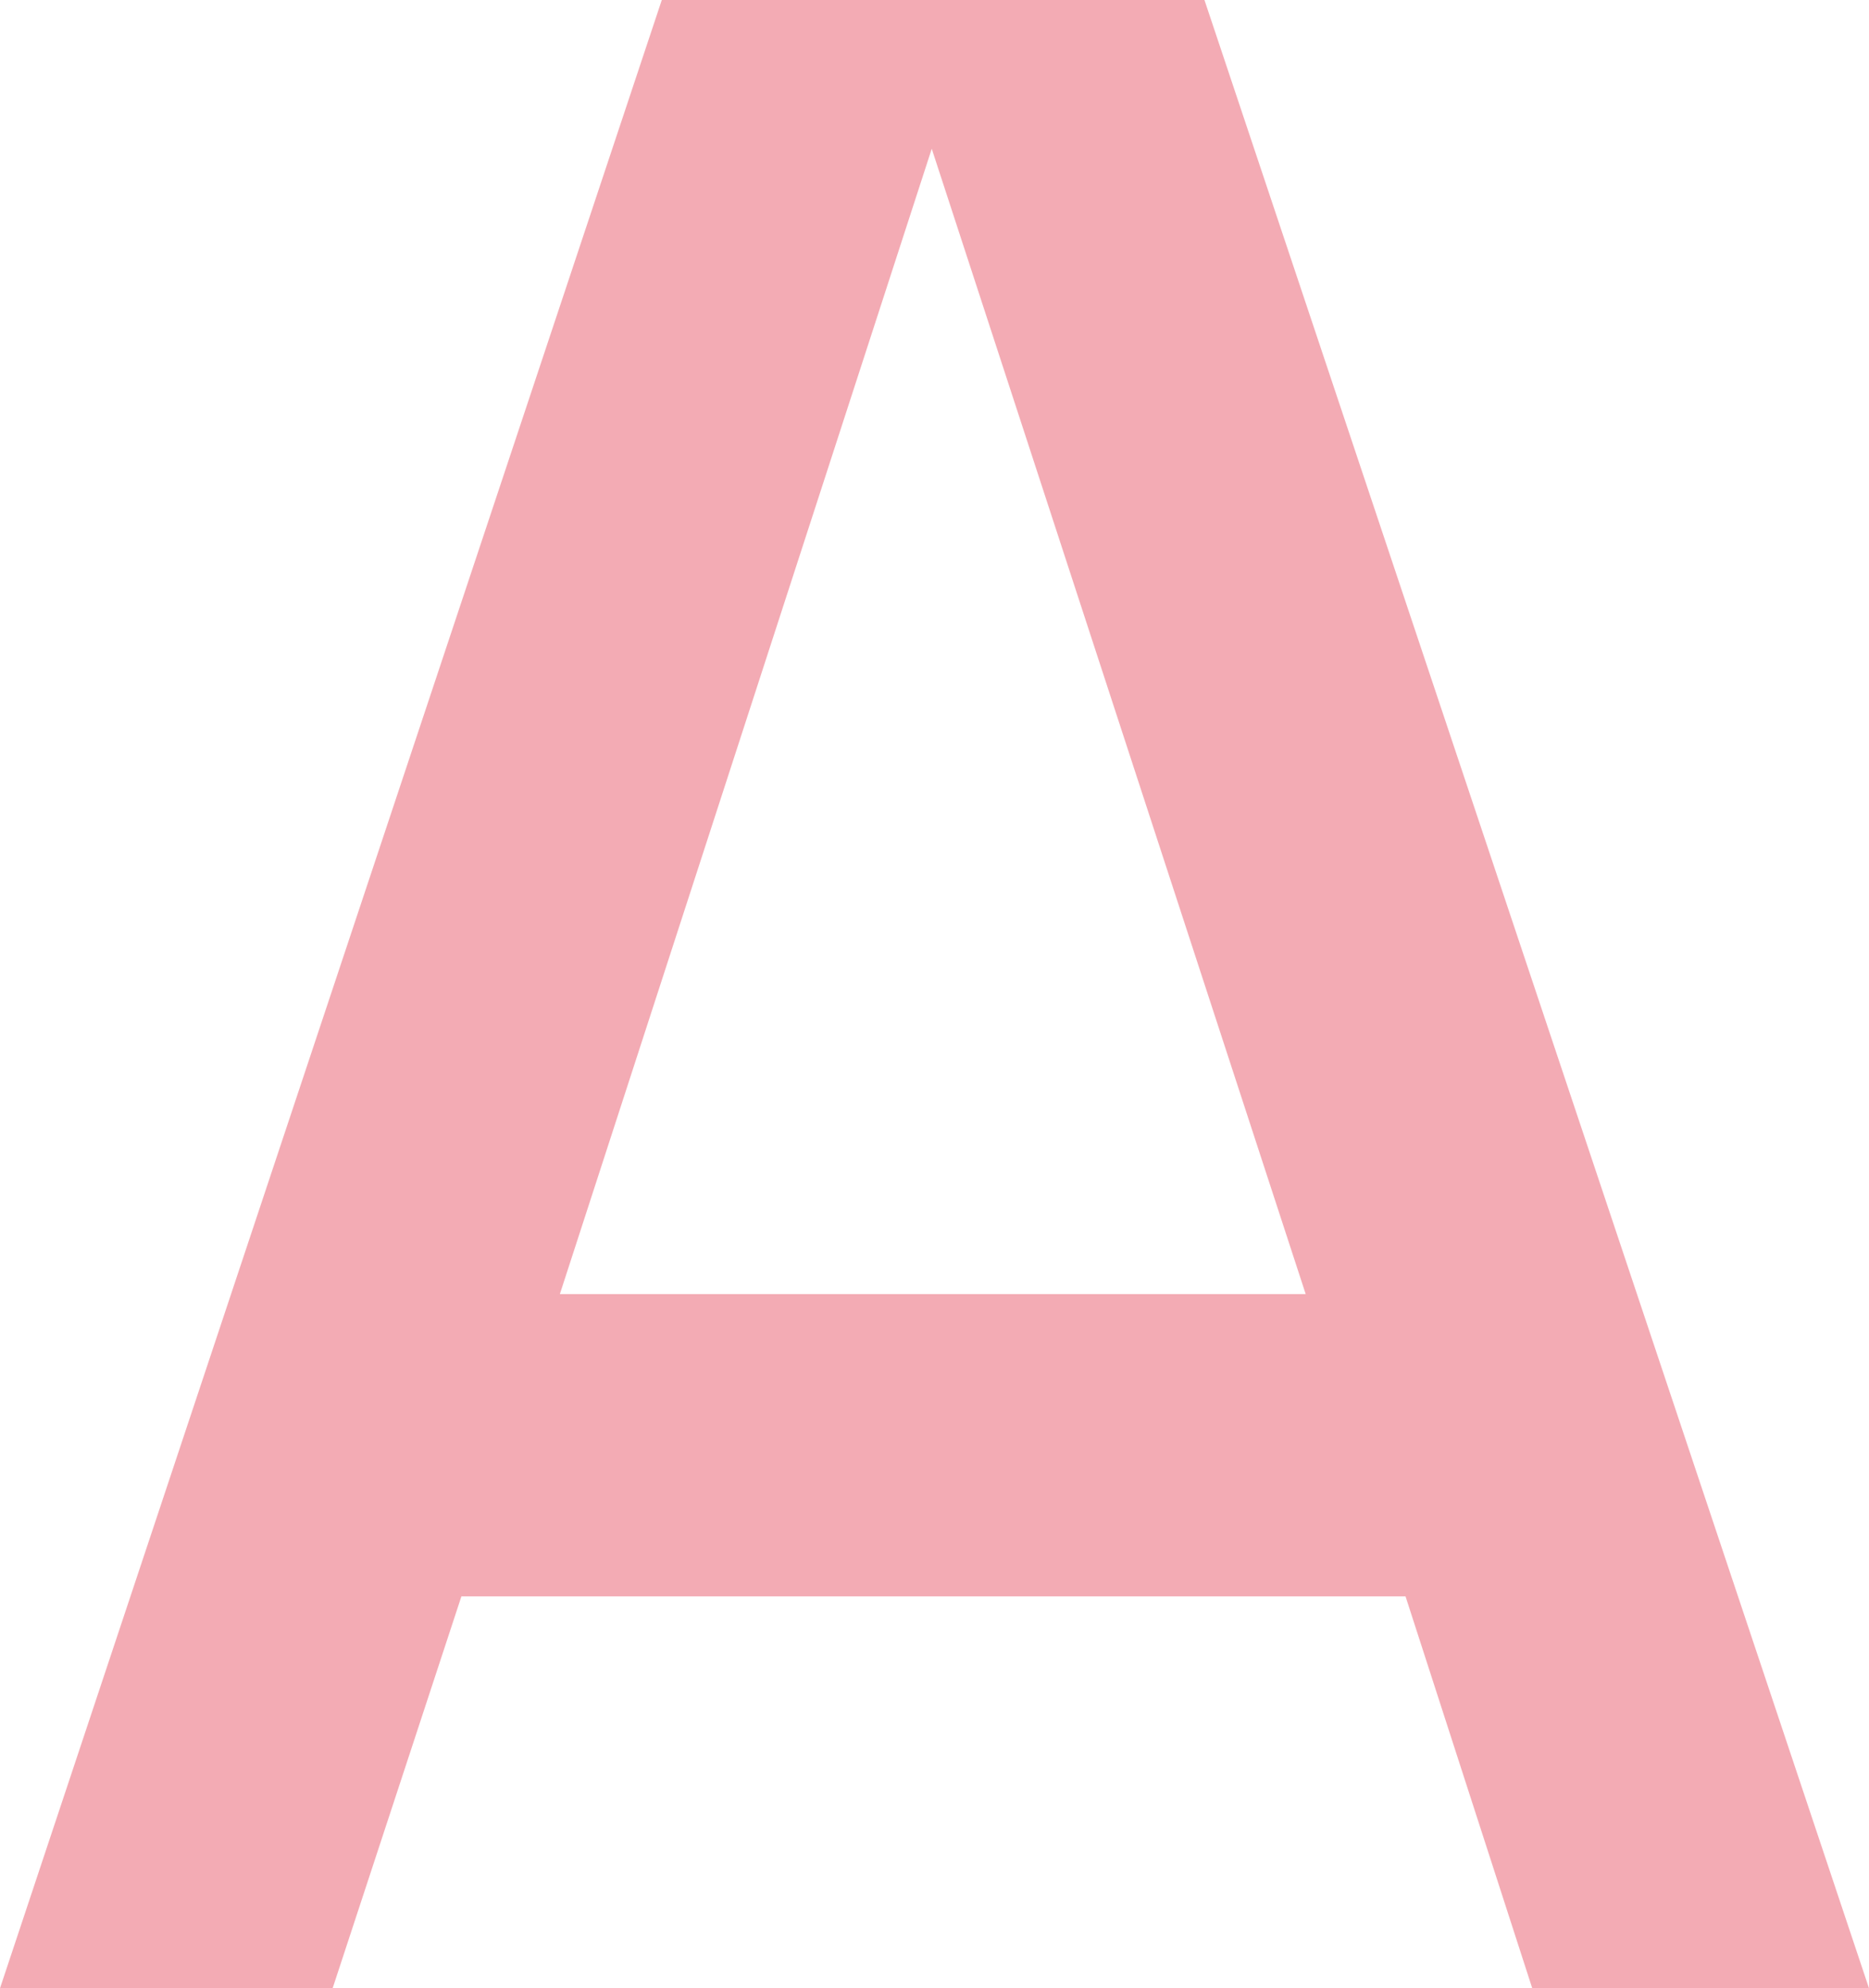 <?xml version="1.0" encoding="UTF-8"?>
<svg id="_レイヤー_2" data-name="レイヤー 2" xmlns="http://www.w3.org/2000/svg" width="27.14" height="28.87" viewBox="0 0 27.14 28.87">
  <defs>
    <style>
      .cls-1 {
        fill: #f3abb4;
      }
    </style>
  </defs>
  <g id="_レイヤー_1-2" data-name="レイヤー 1">
    <path class="cls-1" d="M22.25,28.87l-1.84-5.69H6.7l-1.87,5.69H0L9.61,0h7.88l9.65,28.87h-4.9ZM13.53,2.16l-5.4,16.63h10.83L13.53,2.16Z"/>
  </g>
</svg>
